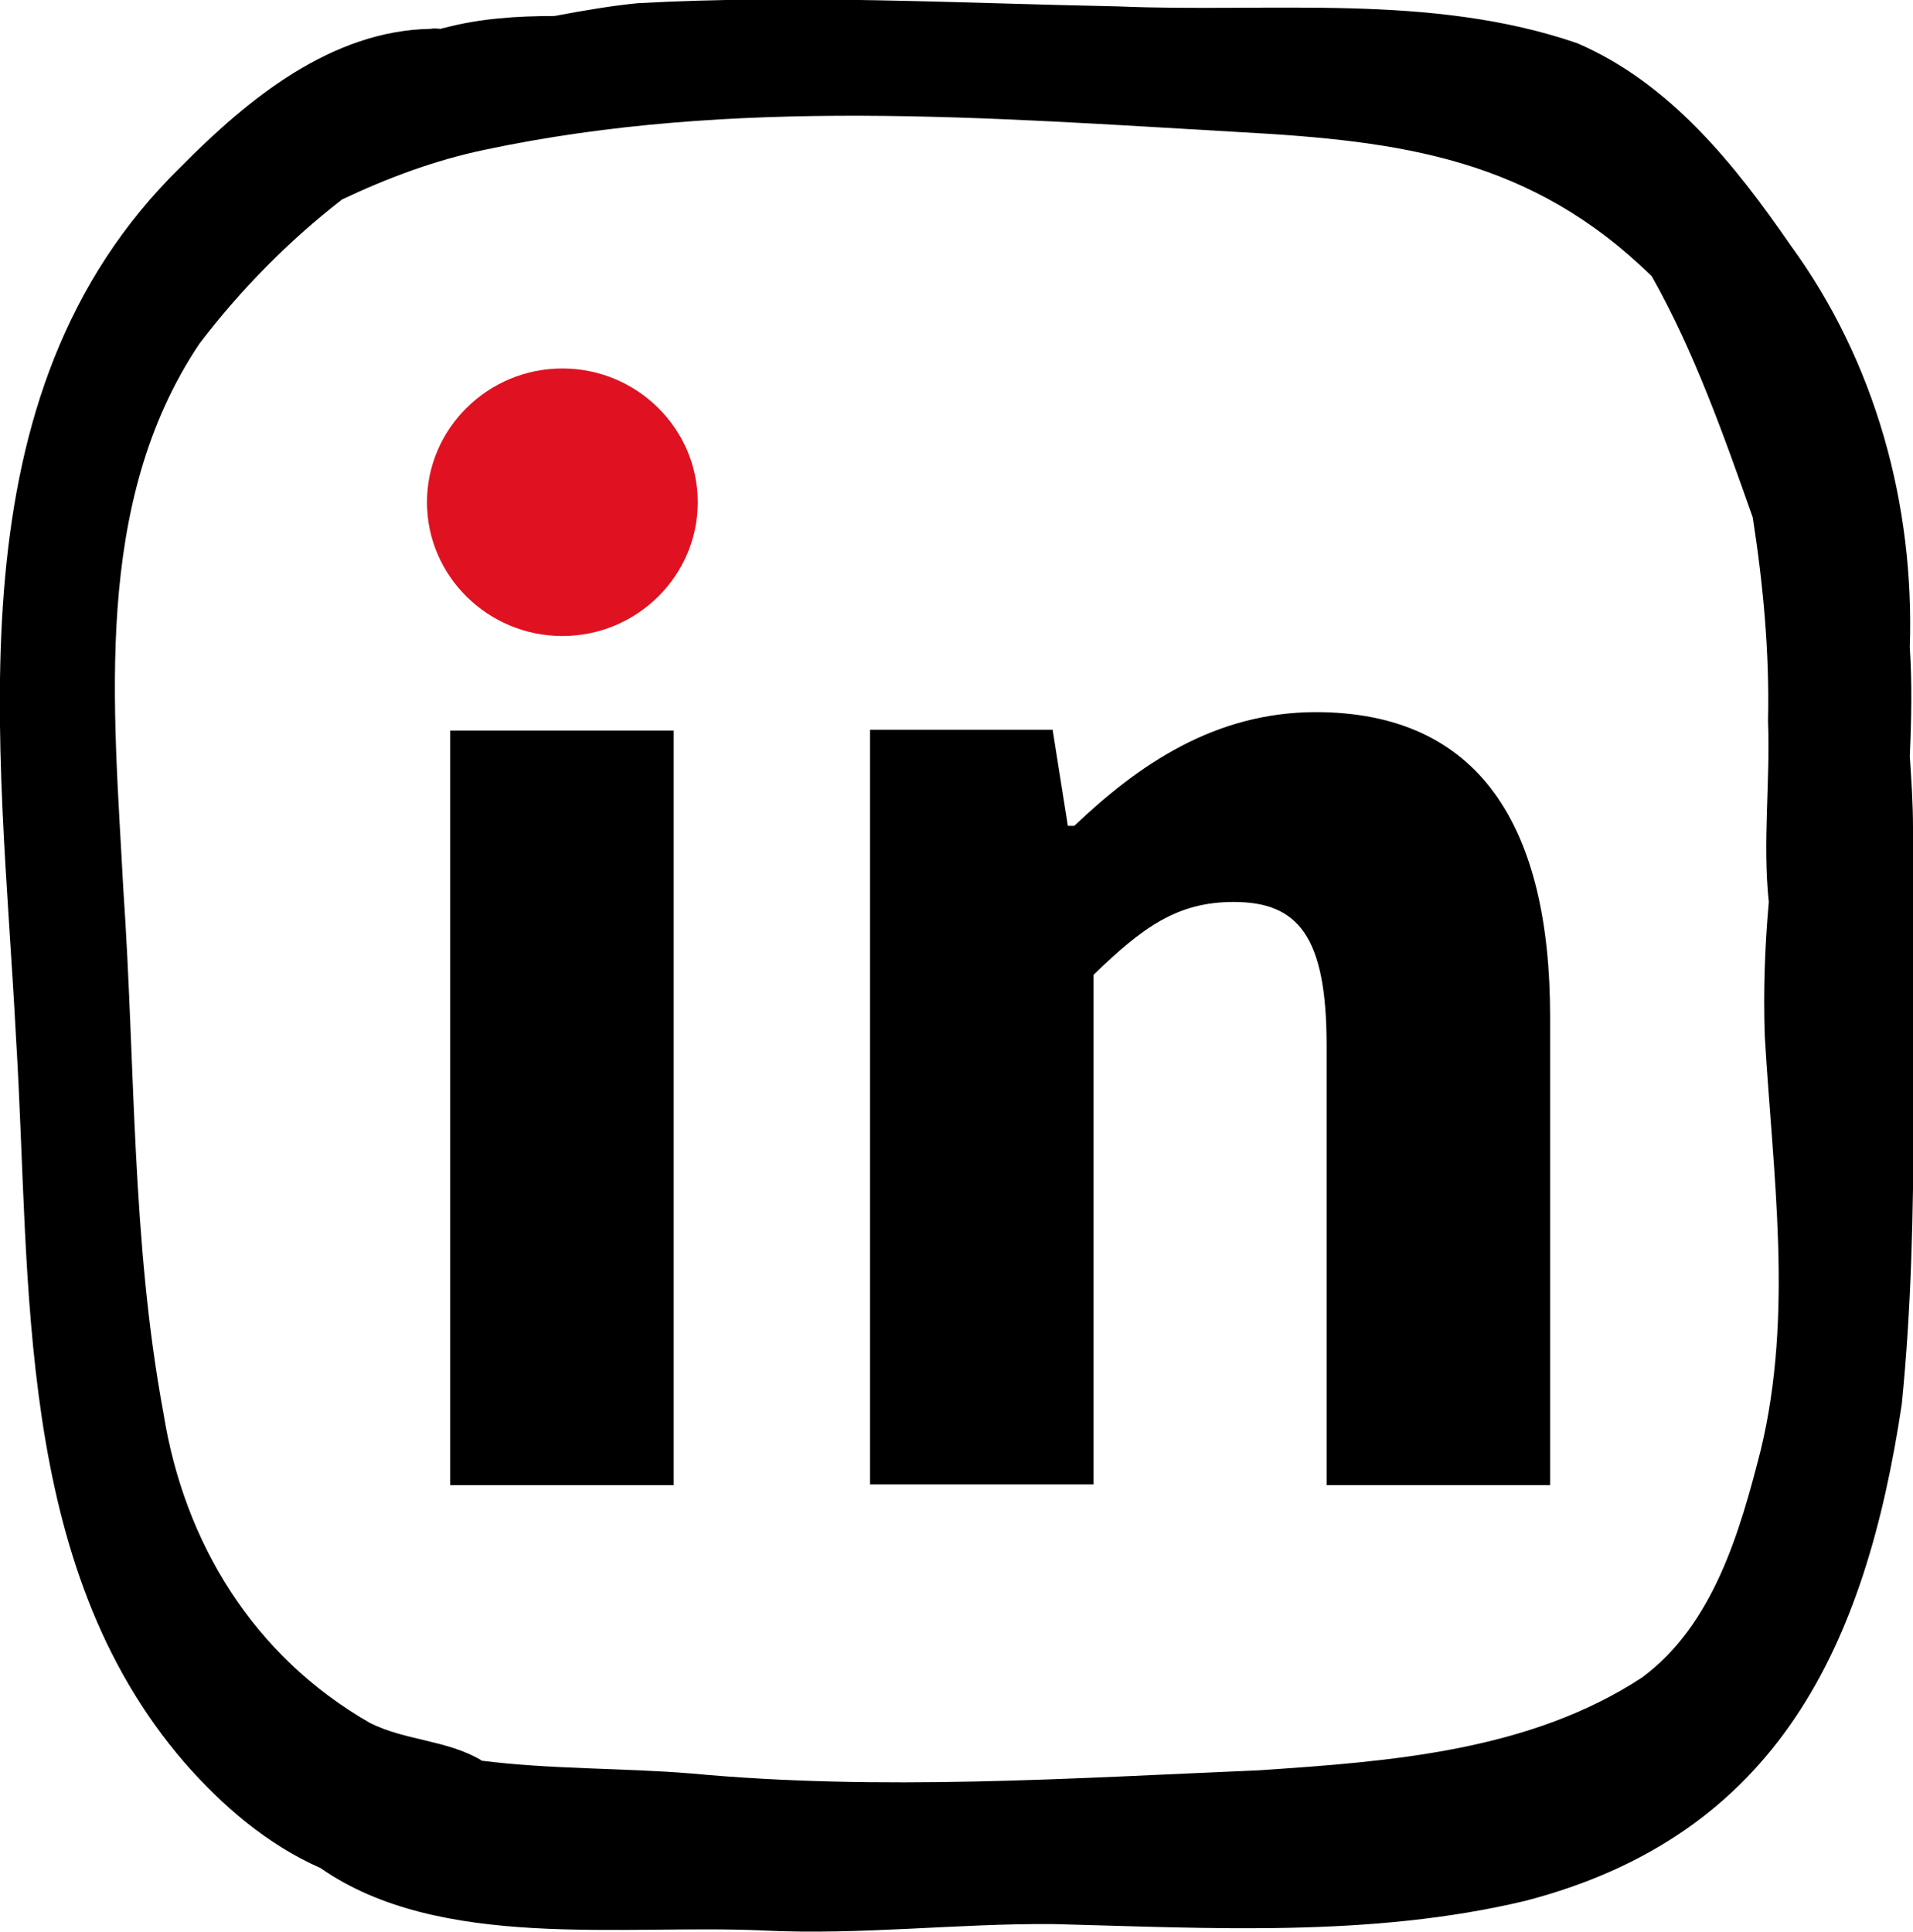<?xml version="1.0" encoding="UTF-8"?>
<svg xmlns="http://www.w3.org/2000/svg" viewBox="0 0 23.88 24.12">
  <defs>
    <style>
      .cls-1 {
        fill: #e01120;
      }
    </style>
  </defs>
  <g id="Vector_layer" data-name="Vector layer">
    <path class="cls-1" d="M5.33,6.27c0-.92.76-1.67,1.69-1.67s1.69.75,1.69,1.67-.76,1.67-1.69,1.67-1.69-.75-1.69-1.67Z"/>
  </g>
  <g id="Vector_layer-2" data-name="Vector layer">
    <g>
      <rect x="5.62" y="9.12" width="2.79" height="9.42"/>
      <path d="M16.43,8.89c-1.27,0-2.22.66-3.02,1.42h-.08l-.19-1.2h-2.28v9.42h2.79v-6.36c.61-.59,1.04-.91,1.75-.91.8,0,1.16.42,1.16,1.79v5.49h2.79v-5.85c0-2.36-.87-3.8-2.93-3.8Z"/>
      <path d="M23.88,10.33c0-.3-.02-.59-.04-.89.02-.45.03-.91,0-1.36.06-1.78-.43-3.57-1.49-5.02-.69-1-1.5-2.02-2.66-2.52-1.83-.63-3.82-.38-5.73-.46-2-.04-4-.15-6-.04-.31.03-.67.09-1.04.16-.47,0-.93.03-1.38.15-.01,0-.02,0-.03.01-.04,0-.09-.01-.13,0-1.24.02-2.28.87-3.12,1.72C-.66,4.93.01,9.27.2,12.96c.19,3.06-.03,6.57,2.1,9.04.47.54,1.04,1.03,1.7,1.32,1.49,1.04,3.77.7,5.53.78,1.21.06,2.41-.09,3.62-.08,1.96.05,3.96.17,5.89-.29,3.16-.82,4.25-3.2,4.7-6.2.24-2.39.1-4.8.16-7.19ZM21.98,18.1c-.26,1.02-.59,2.18-1.48,2.84-1.4.92-3.14,1.05-4.78,1.16-2.36.1-4.73.26-7.09.04-.85-.07-1.75-.05-2.62-.16,0,0,0,0-.01-.01-.43-.25-.94-.24-1.38-.46-1.45-.83-2.32-2.24-2.58-3.87-.4-2.15-.35-4.36-.5-6.53-.12-2.29-.39-4.82.95-6.82.51-.67,1.11-1.28,1.78-1.8.57-.27,1.16-.49,1.78-.62,3.11-.66,6.29-.4,9.44-.22,2.01.11,3.63.33,5.13,1.8.53.94.9,1.99,1.26,3.01.13.84.21,1.69.19,2.54.03.75-.07,1.52.01,2.26-.05.56-.07,1.12-.05,1.68.1,1.72.36,3.46-.05,5.16Z"/>
    </g>
  </g>
</svg>